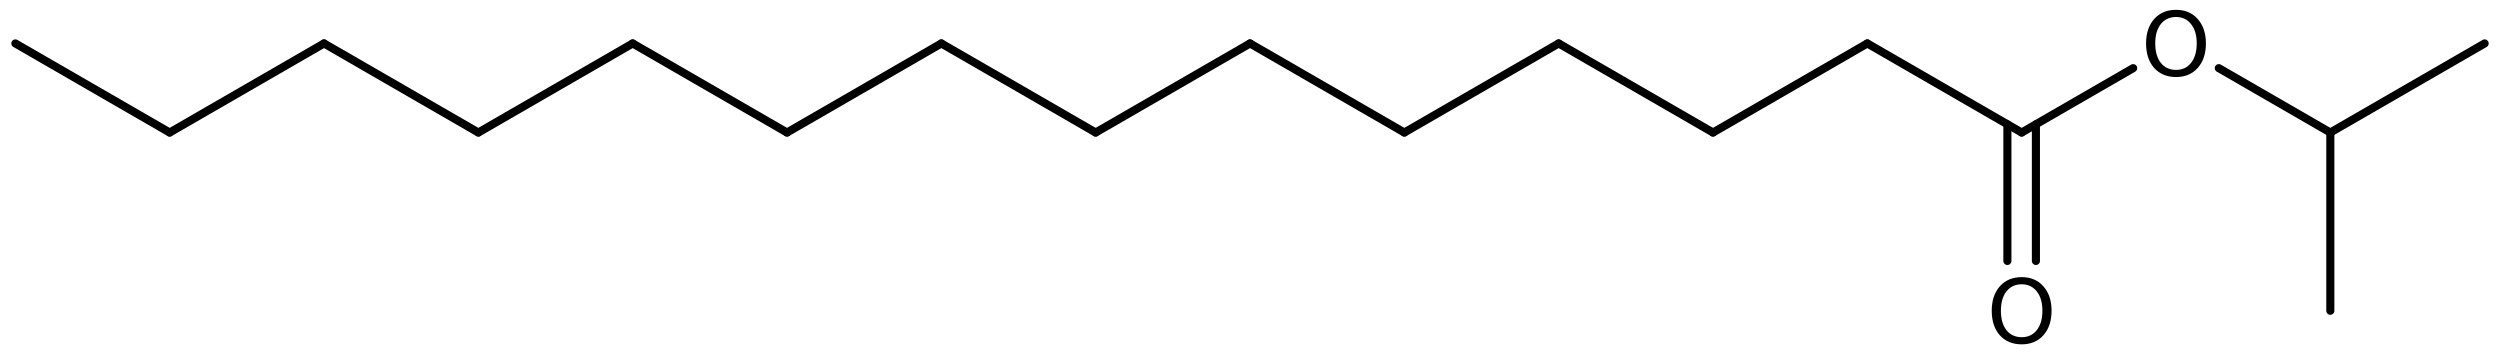 <?xml version='1.0' encoding='UTF-8'?>
<!DOCTYPE svg PUBLIC "-//W3C//DTD SVG 1.1//EN" "http://www.w3.org/Graphics/SVG/1.1/DTD/svg11.dtd">
<svg version='1.2' xmlns='http://www.w3.org/2000/svg' xmlns:xlink='http://www.w3.org/1999/xlink' width='142.532mm' height='20.192mm' viewBox='0 0 142.532 20.192'>
  <desc>Generated by the Chemistry Development Kit (http://github.com/cdk)</desc>
  <g stroke-linecap='round' stroke-linejoin='round' stroke='#000000' stroke-width='.462' fill='#000000'>
    <rect x='.0' y='.0' width='143.0' height='21.0' fill='#FFFFFF' stroke='none'/>
    <g id='mol1' class='mol'>
      <line id='mol1bnd1' class='bond' x1='.875' y1='2.476' x2='9.674' y2='7.556'/>
      <line id='mol1bnd2' class='bond' x1='9.674' y1='7.556' x2='18.473' y2='2.476'/>
      <line id='mol1bnd3' class='bond' x1='18.473' y1='2.476' x2='27.272' y2='7.556'/>
      <line id='mol1bnd4' class='bond' x1='27.272' y1='7.556' x2='36.071' y2='2.476'/>
      <line id='mol1bnd5' class='bond' x1='36.071' y1='2.476' x2='44.869' y2='7.556'/>
      <line id='mol1bnd6' class='bond' x1='44.869' y1='7.556' x2='53.668' y2='2.476'/>
      <line id='mol1bnd7' class='bond' x1='53.668' y1='2.476' x2='62.467' y2='7.556'/>
      <line id='mol1bnd8' class='bond' x1='62.467' y1='7.556' x2='71.266' y2='2.476'/>
      <line id='mol1bnd9' class='bond' x1='71.266' y1='2.476' x2='80.065' y2='7.556'/>
      <line id='mol1bnd10' class='bond' x1='80.065' y1='7.556' x2='88.863' y2='2.476'/>
      <line id='mol1bnd11' class='bond' x1='88.863' y1='2.476' x2='97.662' y2='7.556'/>
      <line id='mol1bnd12' class='bond' x1='97.662' y1='7.556' x2='106.461' y2='2.476'/>
      <line id='mol1bnd13' class='bond' x1='106.461' y1='2.476' x2='115.26' y2='7.556'/>
      <g id='mol1bnd14' class='bond'>
        <line x1='116.073' y1='7.087' x2='116.073' y2='14.877'/>
        <line x1='114.447' y1='7.087' x2='114.447' y2='14.877'/>
      </g>
      <line id='mol1bnd15' class='bond' x1='115.26' y1='7.556' x2='121.617' y2='3.886'/>
      <line id='mol1bnd16' class='bond' x1='126.5' y1='3.885' x2='132.858' y2='7.556'/>
      <line id='mol1bnd17' class='bond' x1='132.858' y1='7.556' x2='141.656' y2='2.476'/>
      <line id='mol1bnd18' class='bond' x1='132.858' y1='7.556' x2='132.858' y2='17.716'/>
      <path id='mol1atm15' class='atom' d='M115.263 16.208q-.547 -.0 -.87 .407q-.316 .401 -.316 1.101q-.0 .699 .316 1.107q.323 .401 .87 .401q.541 .0 .858 -.401q.322 -.408 .322 -1.107q-.0 -.7 -.322 -1.101q-.317 -.407 -.858 -.407zM115.263 15.8q.772 -.0 1.235 .523q.468 .523 .468 1.393q.0 .876 -.468 1.399q-.463 .517 -1.235 .517q-.779 -.0 -1.247 -.517q-.462 -.523 -.462 -1.399q-.0 -.87 .462 -1.393q.468 -.523 1.247 -.523z' stroke='none'/>
      <path id='mol1atm16' class='atom' d='M124.062 .968q-.548 -.0 -.87 .407q-.316 .401 -.316 1.101q-.0 .699 .316 1.107q.322 .401 .87 .401q.541 .0 .857 -.401q.323 -.408 .323 -1.107q-.0 -.7 -.323 -1.101q-.316 -.407 -.857 -.407zM124.062 .56q.772 .0 1.235 .523q.468 .523 .468 1.393q-.0 .876 -.468 1.399q-.463 .517 -1.235 .517q-.779 -.0 -1.247 -.517q-.462 -.523 -.462 -1.399q-.0 -.87 .462 -1.393q.468 -.523 1.247 -.523z' stroke='none'/>
    </g>
  </g>
</svg>

